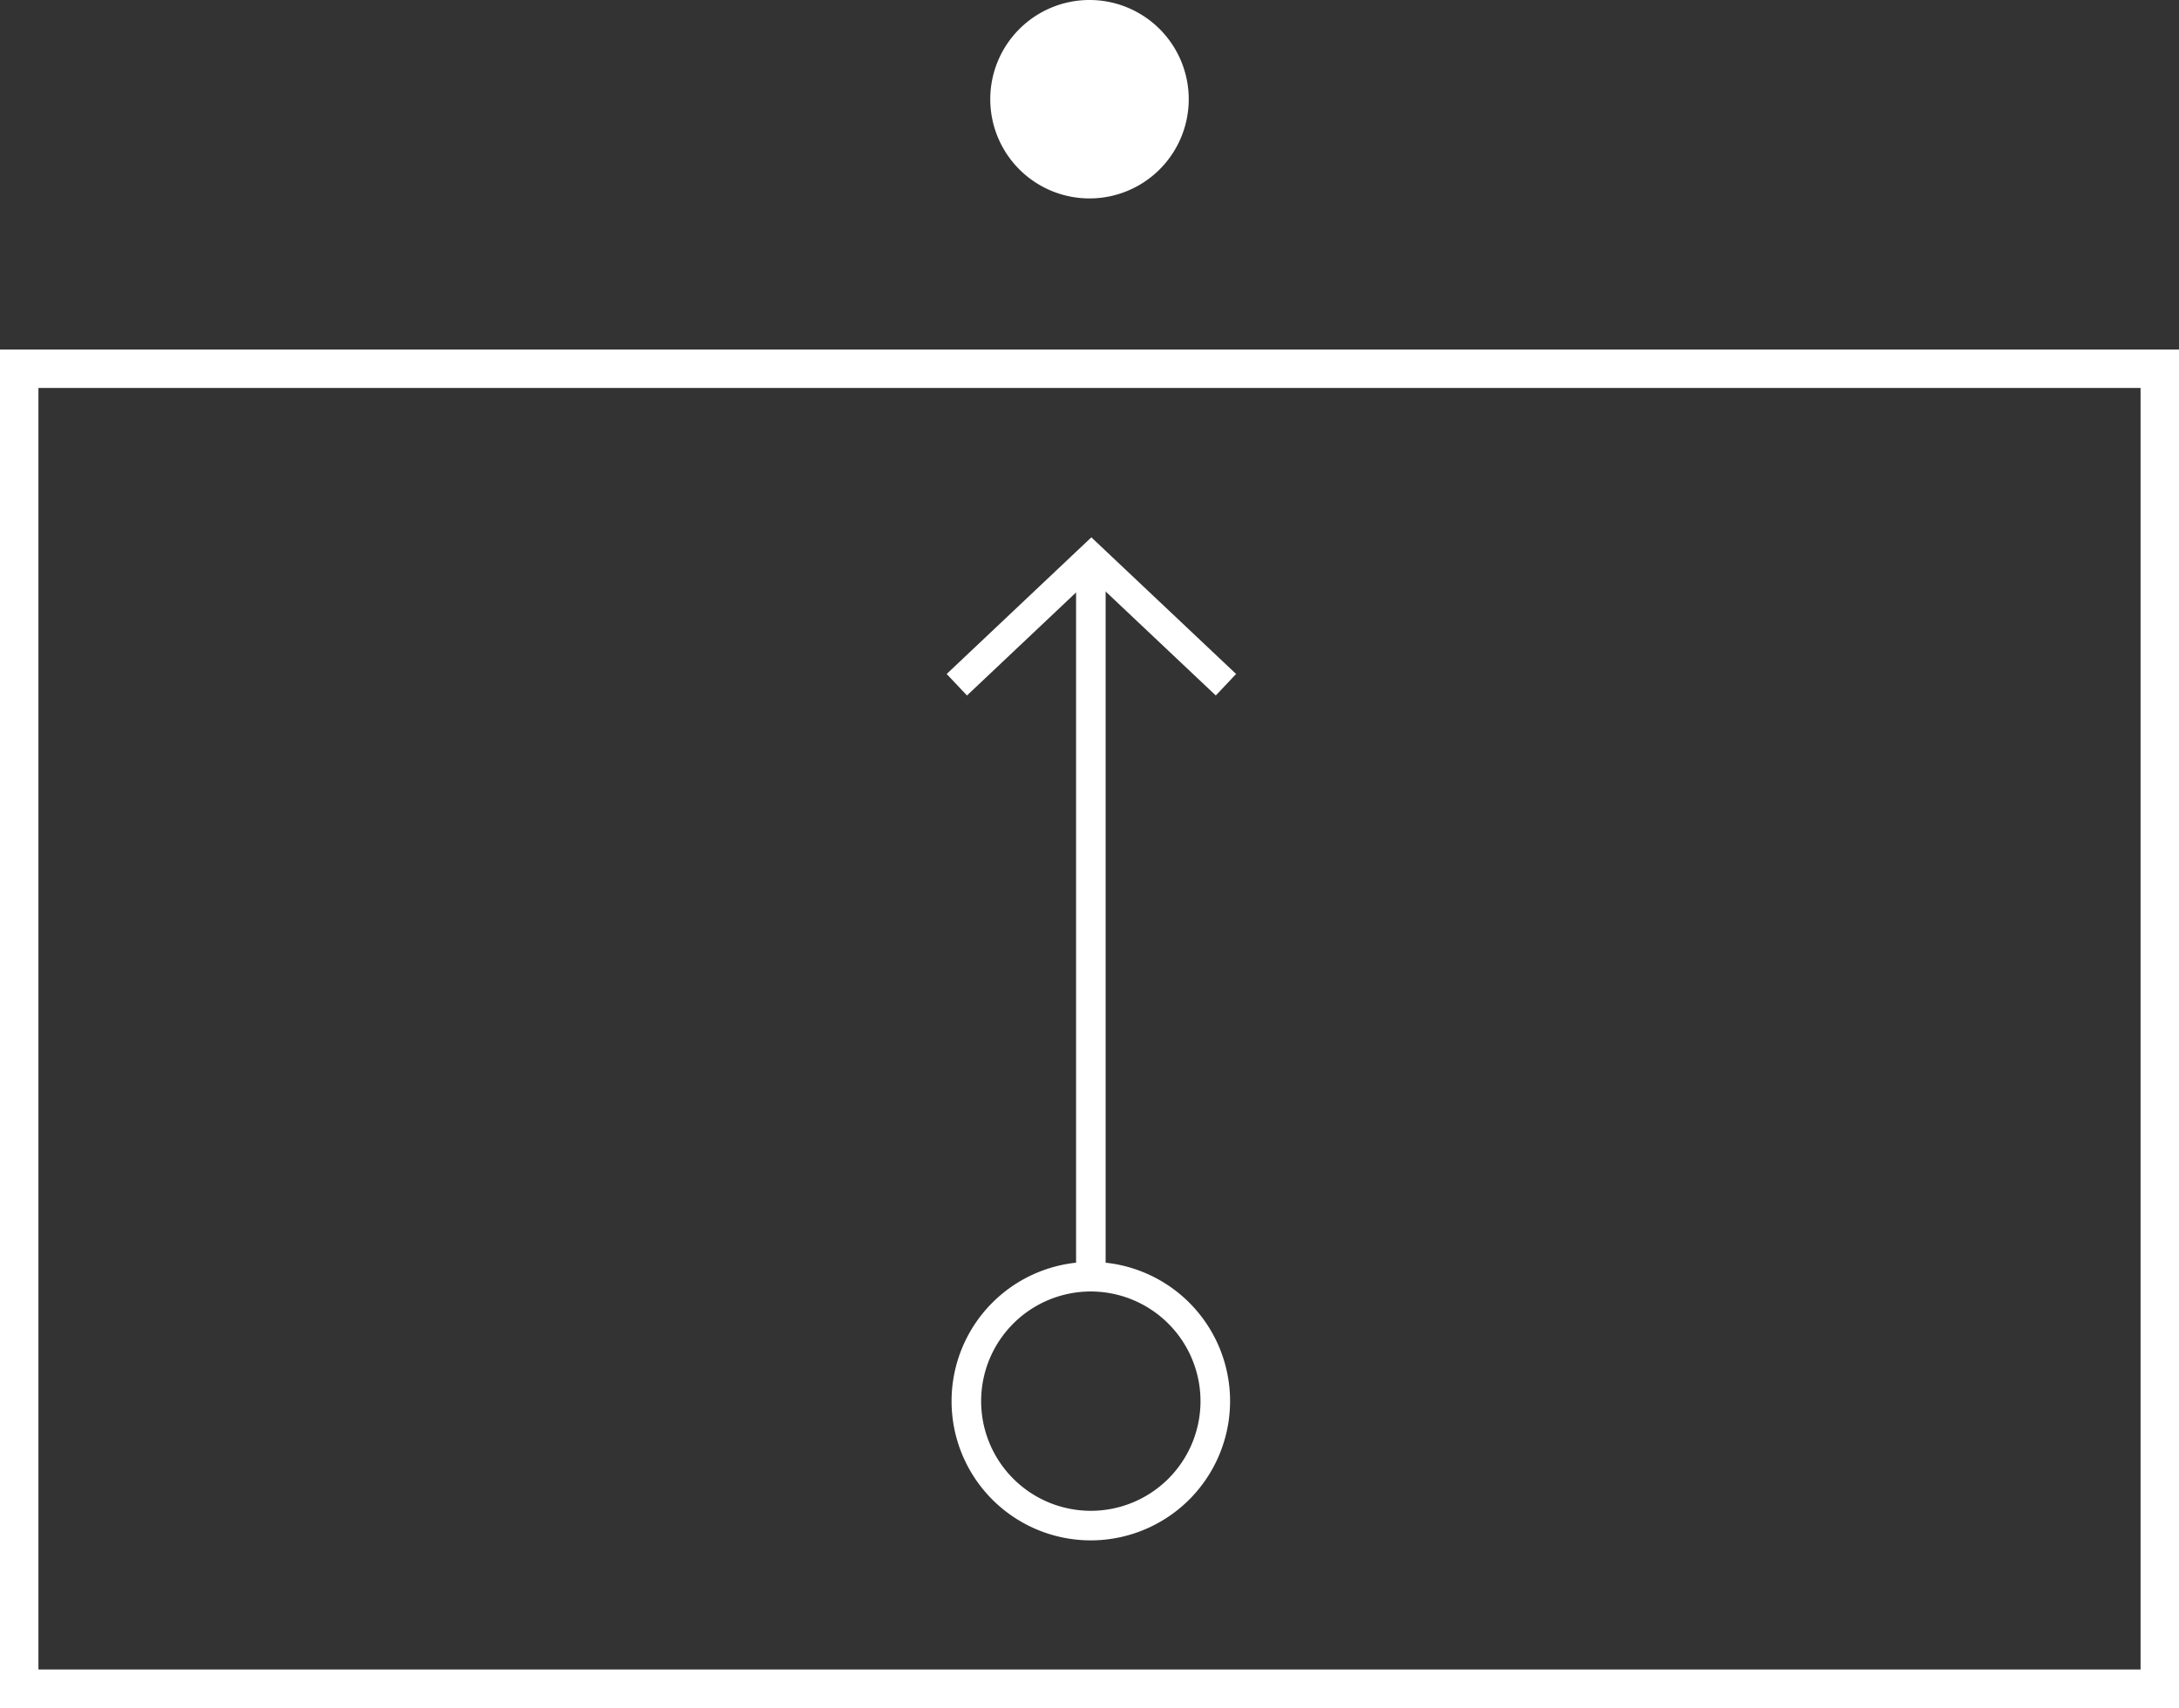 <svg id="Layer_1" data-name="Layer 1" xmlns="http://www.w3.org/2000/svg" viewBox="0 0 329.38 258.23"><rect x="0" y="0" width="329.38" height="258.23" fill="#333333" stroke="none"/><defs><style>.cls-1{fill:#fff;}</style></defs><title>NATO_MORTAR</title><path class="cls-1" d="M329.38,258.23H0V52.85H329.38V258.23ZM5.81,252.41H323.57V58.66H5.81V252.41Z"/><g id="g3766"><g id="path2985"><path class="cls-1" d="M164.89,232.89a21.05,21.05,0,1,1,21.05-21.05A21.07,21.07,0,0,1,164.89,232.89Zm0-37.63a16.58,16.58,0,1,0,16.58,16.58A16.6,16.6,0,0,0,164.89,195.26Z"/></g><g id="path2992"><rect class="cls-1" x="162.66" y="84.32" width="4.47" height="108.71"/></g><g id="path2996"><polygon class="cls-1" points="183.78 105.15 164.97 87.39 146.17 105.15 143.1 101.9 164.97 81.24 186.85 101.9 183.78 105.15"/></g></g><g id="path5087"><path class="cls-1" d="M175.19,15a10.5,10.5,0,1,1-10.5-10.5A10.5,10.5,0,0,1,175.19,15h0Z"/><path class="cls-1" d="M164.69,30a15,15,0,1,1,15-15A15,15,0,0,1,164.69,30Zm0-21a6,6,0,1,0,6,6A6,6,0,0,0,164.69,9Z"/></g></svg>